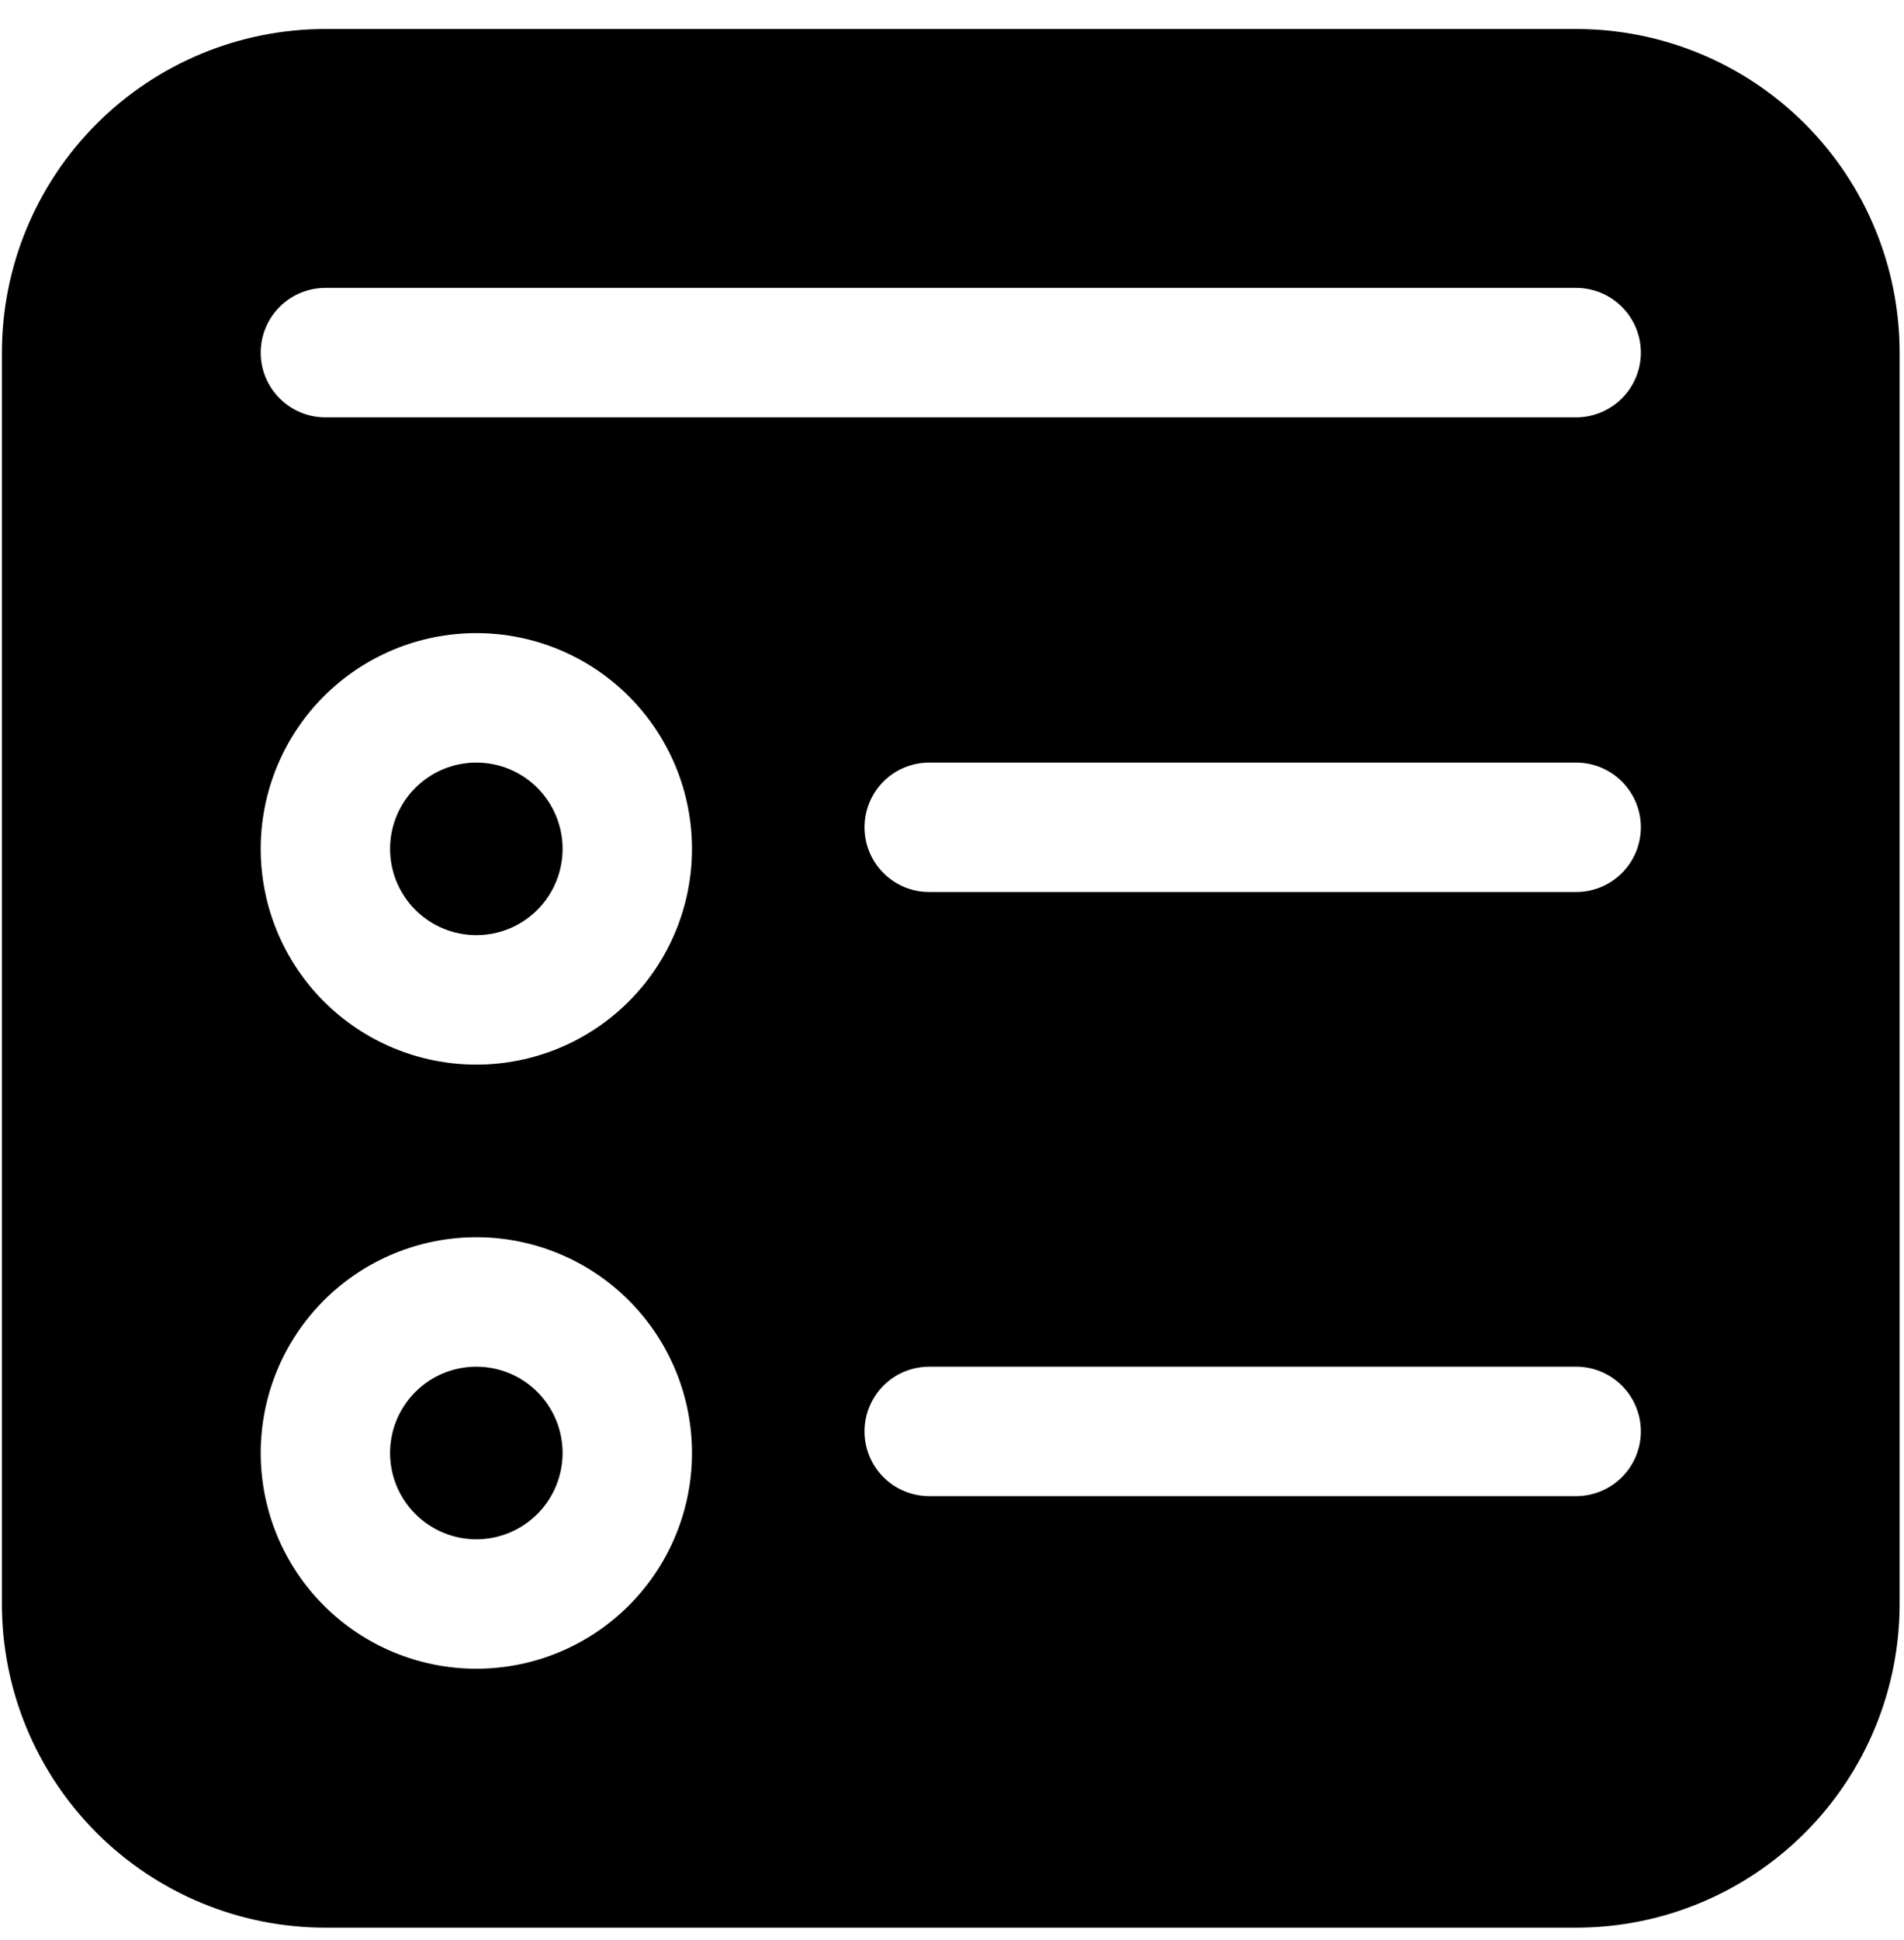 <svg width="54" height="55" viewBox="0 0 54 55" fill="none" xmlns="http://www.w3.org/2000/svg">
<path d="M13.51 21.617C12.861 21.617 12.239 21.874 11.78 22.333C11.321 22.792 11.063 23.414 11.063 24.063C11.063 24.712 11.321 25.334 11.78 25.793C12.239 26.252 12.861 26.509 13.51 26.509C14.159 26.509 14.781 26.252 15.24 25.793C15.698 25.334 15.956 24.712 15.956 24.063C15.956 23.414 15.698 22.792 15.24 22.333C14.781 21.874 14.159 21.617 13.51 21.617ZM11.063 41.188C11.063 40.539 11.321 39.917 11.78 39.458C12.239 38.999 12.861 38.742 13.51 38.742C14.159 38.742 14.781 38.999 15.24 39.458C15.698 39.917 15.956 40.539 15.956 41.188C15.956 41.837 15.698 42.459 15.24 42.918C14.781 43.377 14.159 43.635 13.51 43.635C12.861 43.635 12.239 43.377 11.78 42.918C11.321 42.459 11.063 41.837 11.063 41.188ZM0.054 9.996C0.054 7.563 1.021 5.229 2.741 3.509C4.462 1.788 6.795 0.822 9.228 0.822H44.702C47.135 0.822 49.468 1.788 51.189 3.509C52.91 5.229 53.876 7.563 53.876 9.996V45.469C53.876 47.903 52.91 50.236 51.189 51.957C49.468 53.677 47.135 54.644 44.702 54.644H9.228C6.795 54.644 4.462 53.677 2.741 51.957C1.021 50.236 0.054 47.903 0.054 45.469V9.996ZM7.394 24.063C7.394 25.685 8.038 27.241 9.185 28.388C10.332 29.535 11.888 30.179 13.51 30.179C15.132 30.179 16.687 29.535 17.834 28.388C18.981 27.241 19.626 25.685 19.626 24.063C19.626 22.441 18.981 20.885 17.834 19.738C16.687 18.591 15.132 17.947 13.51 17.947C11.888 17.947 10.332 18.591 9.185 19.738C8.038 20.885 7.394 22.441 7.394 24.063ZM13.51 35.072C11.888 35.072 10.332 35.716 9.185 36.863C8.038 38.01 7.394 39.566 7.394 41.188C7.394 42.81 8.038 44.366 9.185 45.513C10.332 46.66 11.888 47.304 13.51 47.304C15.132 47.304 16.687 46.66 17.834 45.513C18.981 44.366 19.626 42.81 19.626 41.188C19.626 39.566 18.981 38.01 17.834 36.863C16.687 35.716 15.132 35.072 13.51 35.072ZM24.519 23.451C24.519 24.464 25.341 25.286 26.354 25.286H44.702C45.188 25.286 45.655 25.093 45.999 24.749C46.343 24.405 46.537 23.938 46.537 23.451C46.537 22.965 46.343 22.498 45.999 22.154C45.655 21.81 45.188 21.617 44.702 21.617H26.354C25.867 21.617 25.4 21.81 25.056 22.154C24.712 22.498 24.519 22.965 24.519 23.451ZM26.354 38.742C25.867 38.742 25.4 38.935 25.056 39.279C24.712 39.623 24.519 40.09 24.519 40.577C24.519 41.063 24.712 41.53 25.056 41.874C25.4 42.218 25.867 42.411 26.354 42.411H44.702C45.188 42.411 45.655 42.218 45.999 41.874C46.343 41.53 46.537 41.063 46.537 40.577C46.537 40.09 46.343 39.623 45.999 39.279C45.655 38.935 45.188 38.742 44.702 38.742H26.354ZM7.394 9.996C7.394 11.009 8.216 11.831 9.228 11.831H44.702C45.188 11.831 45.655 11.637 45.999 11.293C46.343 10.949 46.537 10.483 46.537 9.996C46.537 9.509 46.343 9.043 45.999 8.699C45.655 8.354 45.188 8.161 44.702 8.161H9.228C8.742 8.161 8.275 8.354 7.931 8.699C7.587 9.043 7.394 9.509 7.394 9.996Z" fill="black"/>
</svg>
